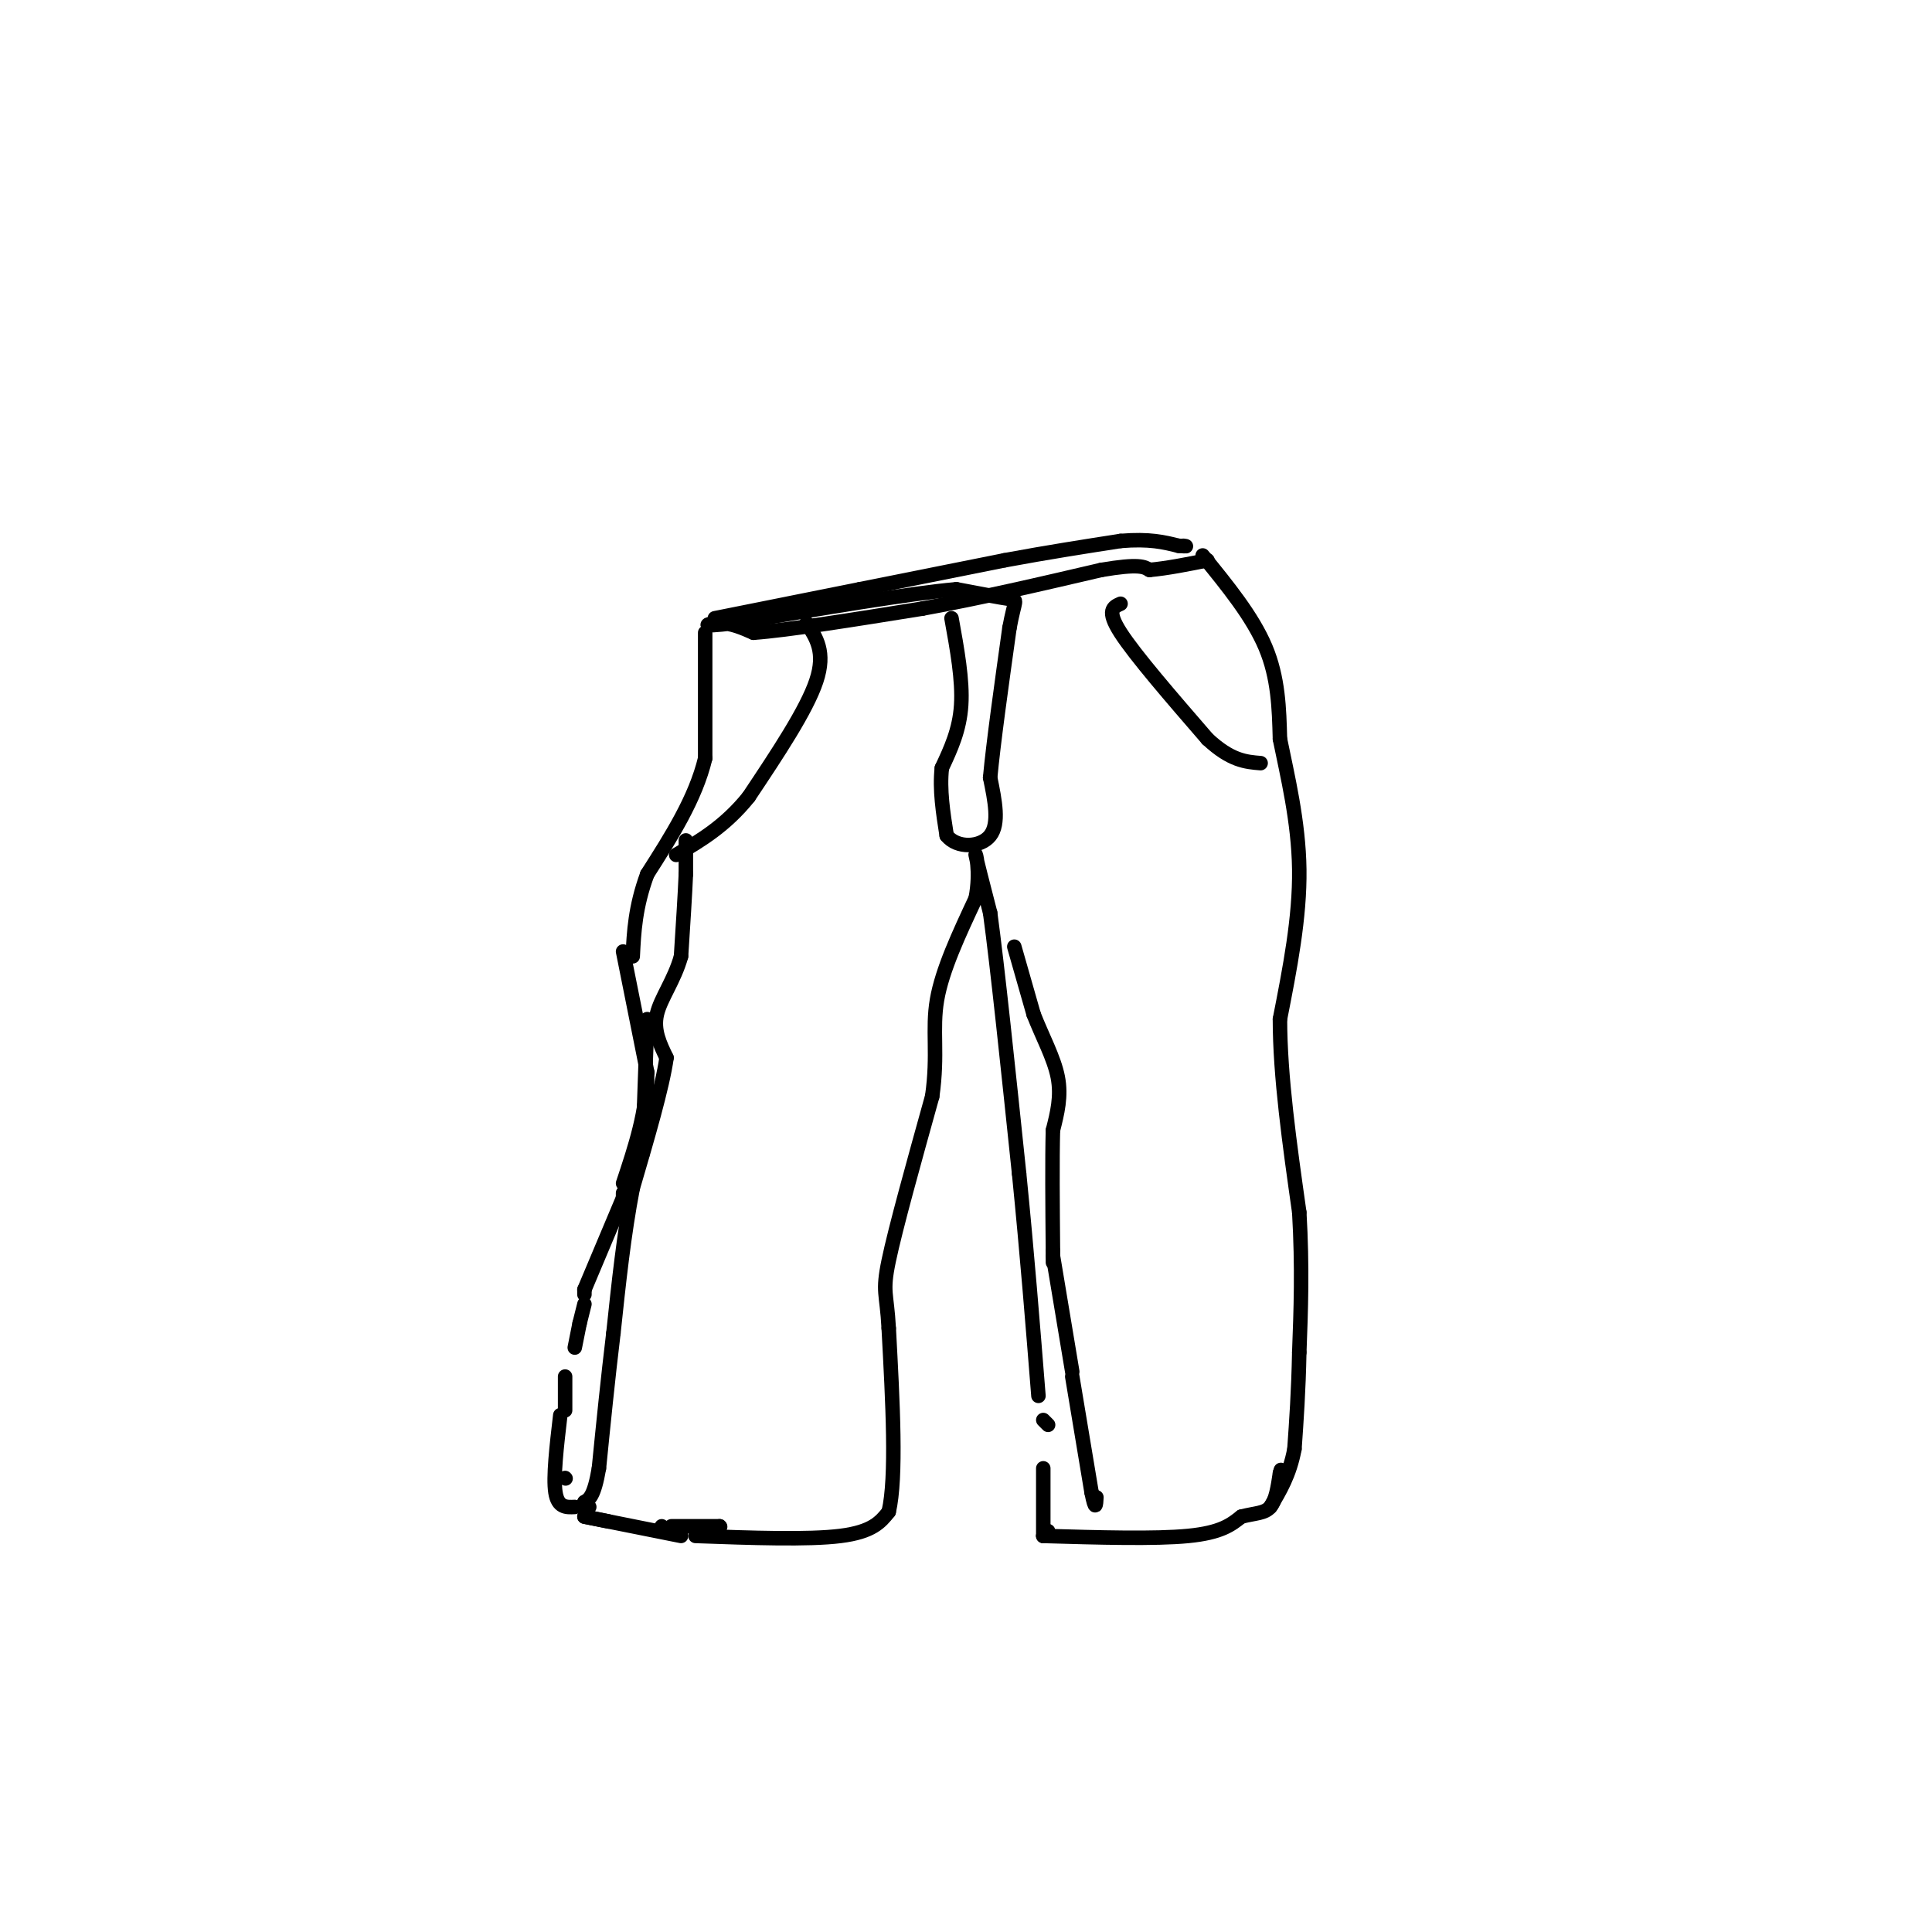 <svg viewBox='0 0 400 400' version='1.1' xmlns='http://www.w3.org/2000/svg' xmlns:xlink='http://www.w3.org/1999/xlink'><g fill='none' stroke='#000000' stroke-width='3' stroke-linecap='round' stroke-linejoin='round'><path d='M197,128c1.167,6.417 2.333,12.833 2,18c-0.333,5.167 -2.167,9.083 -4,13'/><path d='M195,159c-0.500,4.500 0.250,9.250 1,14'/><path d='M196,173c2.156,2.711 7.044,2.489 9,0c1.956,-2.489 0.978,-7.244 0,-12'/><path d='M205,161c0.667,-7.167 2.333,-19.083 4,-31'/><path d='M209,130c1.111,-6.067 1.889,-5.733 0,-6c-1.889,-0.267 -6.444,-1.133 -11,-2'/><path d='M198,122c-9.500,0.833 -27.750,3.917 -46,7'/><path d='M152,129c-8.133,1.000 -5.467,0.000 -3,0c2.467,-0.000 4.733,1.000 7,2'/><path d='M156,131c7.000,-0.500 21.000,-2.750 35,-5'/><path d='M191,126c12.000,-2.167 24.500,-5.083 37,-8'/><path d='M228,118c7.833,-1.333 8.917,-0.667 10,0'/><path d='M238,118c3.667,-0.333 7.833,-1.167 12,-2'/><path d='M167,129c2.000,3.000 4.000,6.000 2,12c-2.000,6.000 -8.000,15.000 -14,24'/><path d='M155,165c-4.833,6.000 -9.917,9.000 -15,12'/><path d='M146,131c0.000,0.000 0.000,26.000 0,26'/><path d='M146,157c-2.000,8.333 -7.000,16.167 -12,24'/><path d='M134,181c-2.500,6.833 -2.750,11.917 -3,17'/><path d='M134,211c0.000,0.000 -1.000,28.000 -1,28'/><path d='M117,306c0.000,0.000 0.100,0.100 0.1,0.1'/><path d='M129,197c0.000,0.000 5.000,25.000 5,25'/><path d='M134,222c0.000,8.000 -2.500,15.500 -5,23'/><path d='M129,247c0.000,0.000 0.000,1.000 0,1'/><path d='M129,248c0.000,0.000 -8.000,19.000 -8,19'/><path d='M121,267c0.000,0.000 0.000,1.000 0,1'/><path d='M121,270c0.000,0.000 -1.000,4.000 -1,4'/><path d='M120,274c0.000,0.000 -1.000,5.000 -1,5'/><path d='M117,285c0.000,0.000 0.000,7.000 0,7'/><path d='M116,293c-0.750,6.417 -1.500,12.833 -1,16c0.500,3.167 2.250,3.083 4,3'/><path d='M121,314c0.000,0.000 5.000,1.000 5,1'/><path d='M137,316c0.000,0.000 0.100,0.100 0.1,0.1'/><path d='M139,316c0.000,0.000 10.000,0.000 10,0'/><path d='M149,316c0.000,0.000 0.100,0.100 0.1,0.1'/><path d='M141,318c0.000,0.000 -20.000,-4.000 -20,-4'/><path d='M144,318c11.667,0.417 23.333,0.833 30,0c6.667,-0.833 8.333,-2.917 10,-5'/><path d='M184,313c1.667,-7.167 0.833,-22.583 0,-38'/><path d='M184,275c-0.400,-7.511 -1.400,-7.289 0,-14c1.400,-6.711 5.200,-20.356 9,-34'/><path d='M193,227c1.267,-8.800 -0.067,-13.800 1,-20c1.067,-6.200 4.533,-13.600 8,-21'/><path d='M202,186c1.111,-5.800 -0.111,-9.800 0,-9c0.111,0.800 1.556,6.400 3,12'/><path d='M205,189c1.500,11.000 3.750,32.500 6,54'/><path d='M211,243c1.667,16.667 2.833,31.333 4,46'/><path d='M216,294c0.000,0.000 1.000,1.000 1,1'/><path d='M216,304c0.000,0.000 0.000,14.000 0,14'/><path d='M216,318c0.000,0.000 1.000,-1.000 1,-1'/><path d='M216,318c11.583,0.333 23.167,0.667 30,0c6.833,-0.667 8.917,-2.333 11,-4'/><path d='M257,314c2.956,-0.756 4.844,-0.644 6,-2c1.156,-1.356 1.578,-4.178 2,-7'/><path d='M265,305c0.333,-1.167 0.167,-0.583 0,0'/><path d='M249,115c5.167,6.333 10.333,12.667 13,19c2.667,6.333 2.833,12.667 3,19'/><path d='M265,153c1.533,7.578 3.867,17.022 4,27c0.133,9.978 -1.933,20.489 -4,31'/><path d='M265,211c0.000,11.833 2.000,25.917 4,40'/><path d='M269,251c0.667,11.500 0.333,20.250 0,29'/><path d='M269,280c-0.167,8.167 -0.583,14.083 -1,20'/><path d='M268,300c-1.000,5.333 -3.000,8.667 -5,12'/><path d='M232,125c-1.500,0.667 -3.000,1.333 0,6c3.000,4.667 10.500,13.333 18,22'/><path d='M250,153c4.833,4.500 7.917,4.750 11,5'/><path d='M148,128c0.000,0.000 30.000,-6.000 30,-6'/><path d='M178,122c10.000,-2.000 20.000,-4.000 30,-6'/><path d='M208,116c9.000,-1.667 16.500,-2.833 24,-4'/><path d='M232,112c6.000,-0.500 9.000,0.250 12,1'/><path d='M244,113c2.167,0.167 1.583,0.083 1,0'/><path d='M210,196c0.000,0.000 4.000,14.000 4,14'/><path d='M214,210c1.778,4.578 4.222,9.022 5,13c0.778,3.978 -0.111,7.489 -1,11'/><path d='M218,234c-0.167,6.000 -0.083,15.500 0,25'/><path d='M218,259c0.000,4.167 0.000,2.083 0,0'/><path d='M218,260c0.000,0.000 4.000,24.000 4,24'/><path d='M222,285c0.000,0.000 4.000,24.000 4,24'/><path d='M226,309c0.833,4.167 0.917,2.583 1,1'/><path d='M142,174c0.000,0.000 0.000,7.000 0,7'/><path d='M142,181c-0.167,4.000 -0.583,10.500 -1,17'/><path d='M141,198c-1.356,4.911 -4.244,8.689 -5,12c-0.756,3.311 0.622,6.156 2,9'/><path d='M138,219c-0.833,6.000 -3.917,16.500 -7,27'/><path d='M131,246c-1.833,9.500 -2.917,19.750 -4,30'/><path d='M127,276c-1.167,9.667 -2.083,18.833 -3,28'/><path d='M124,304c-1.000,5.833 -2.000,6.417 -3,7'/><path d='M121,311c0.000,0.000 0.100,0.100 0.1,0.1'/><path d='M121,312c0.000,0.000 1.000,0.000 1,0'/></g>
</svg>